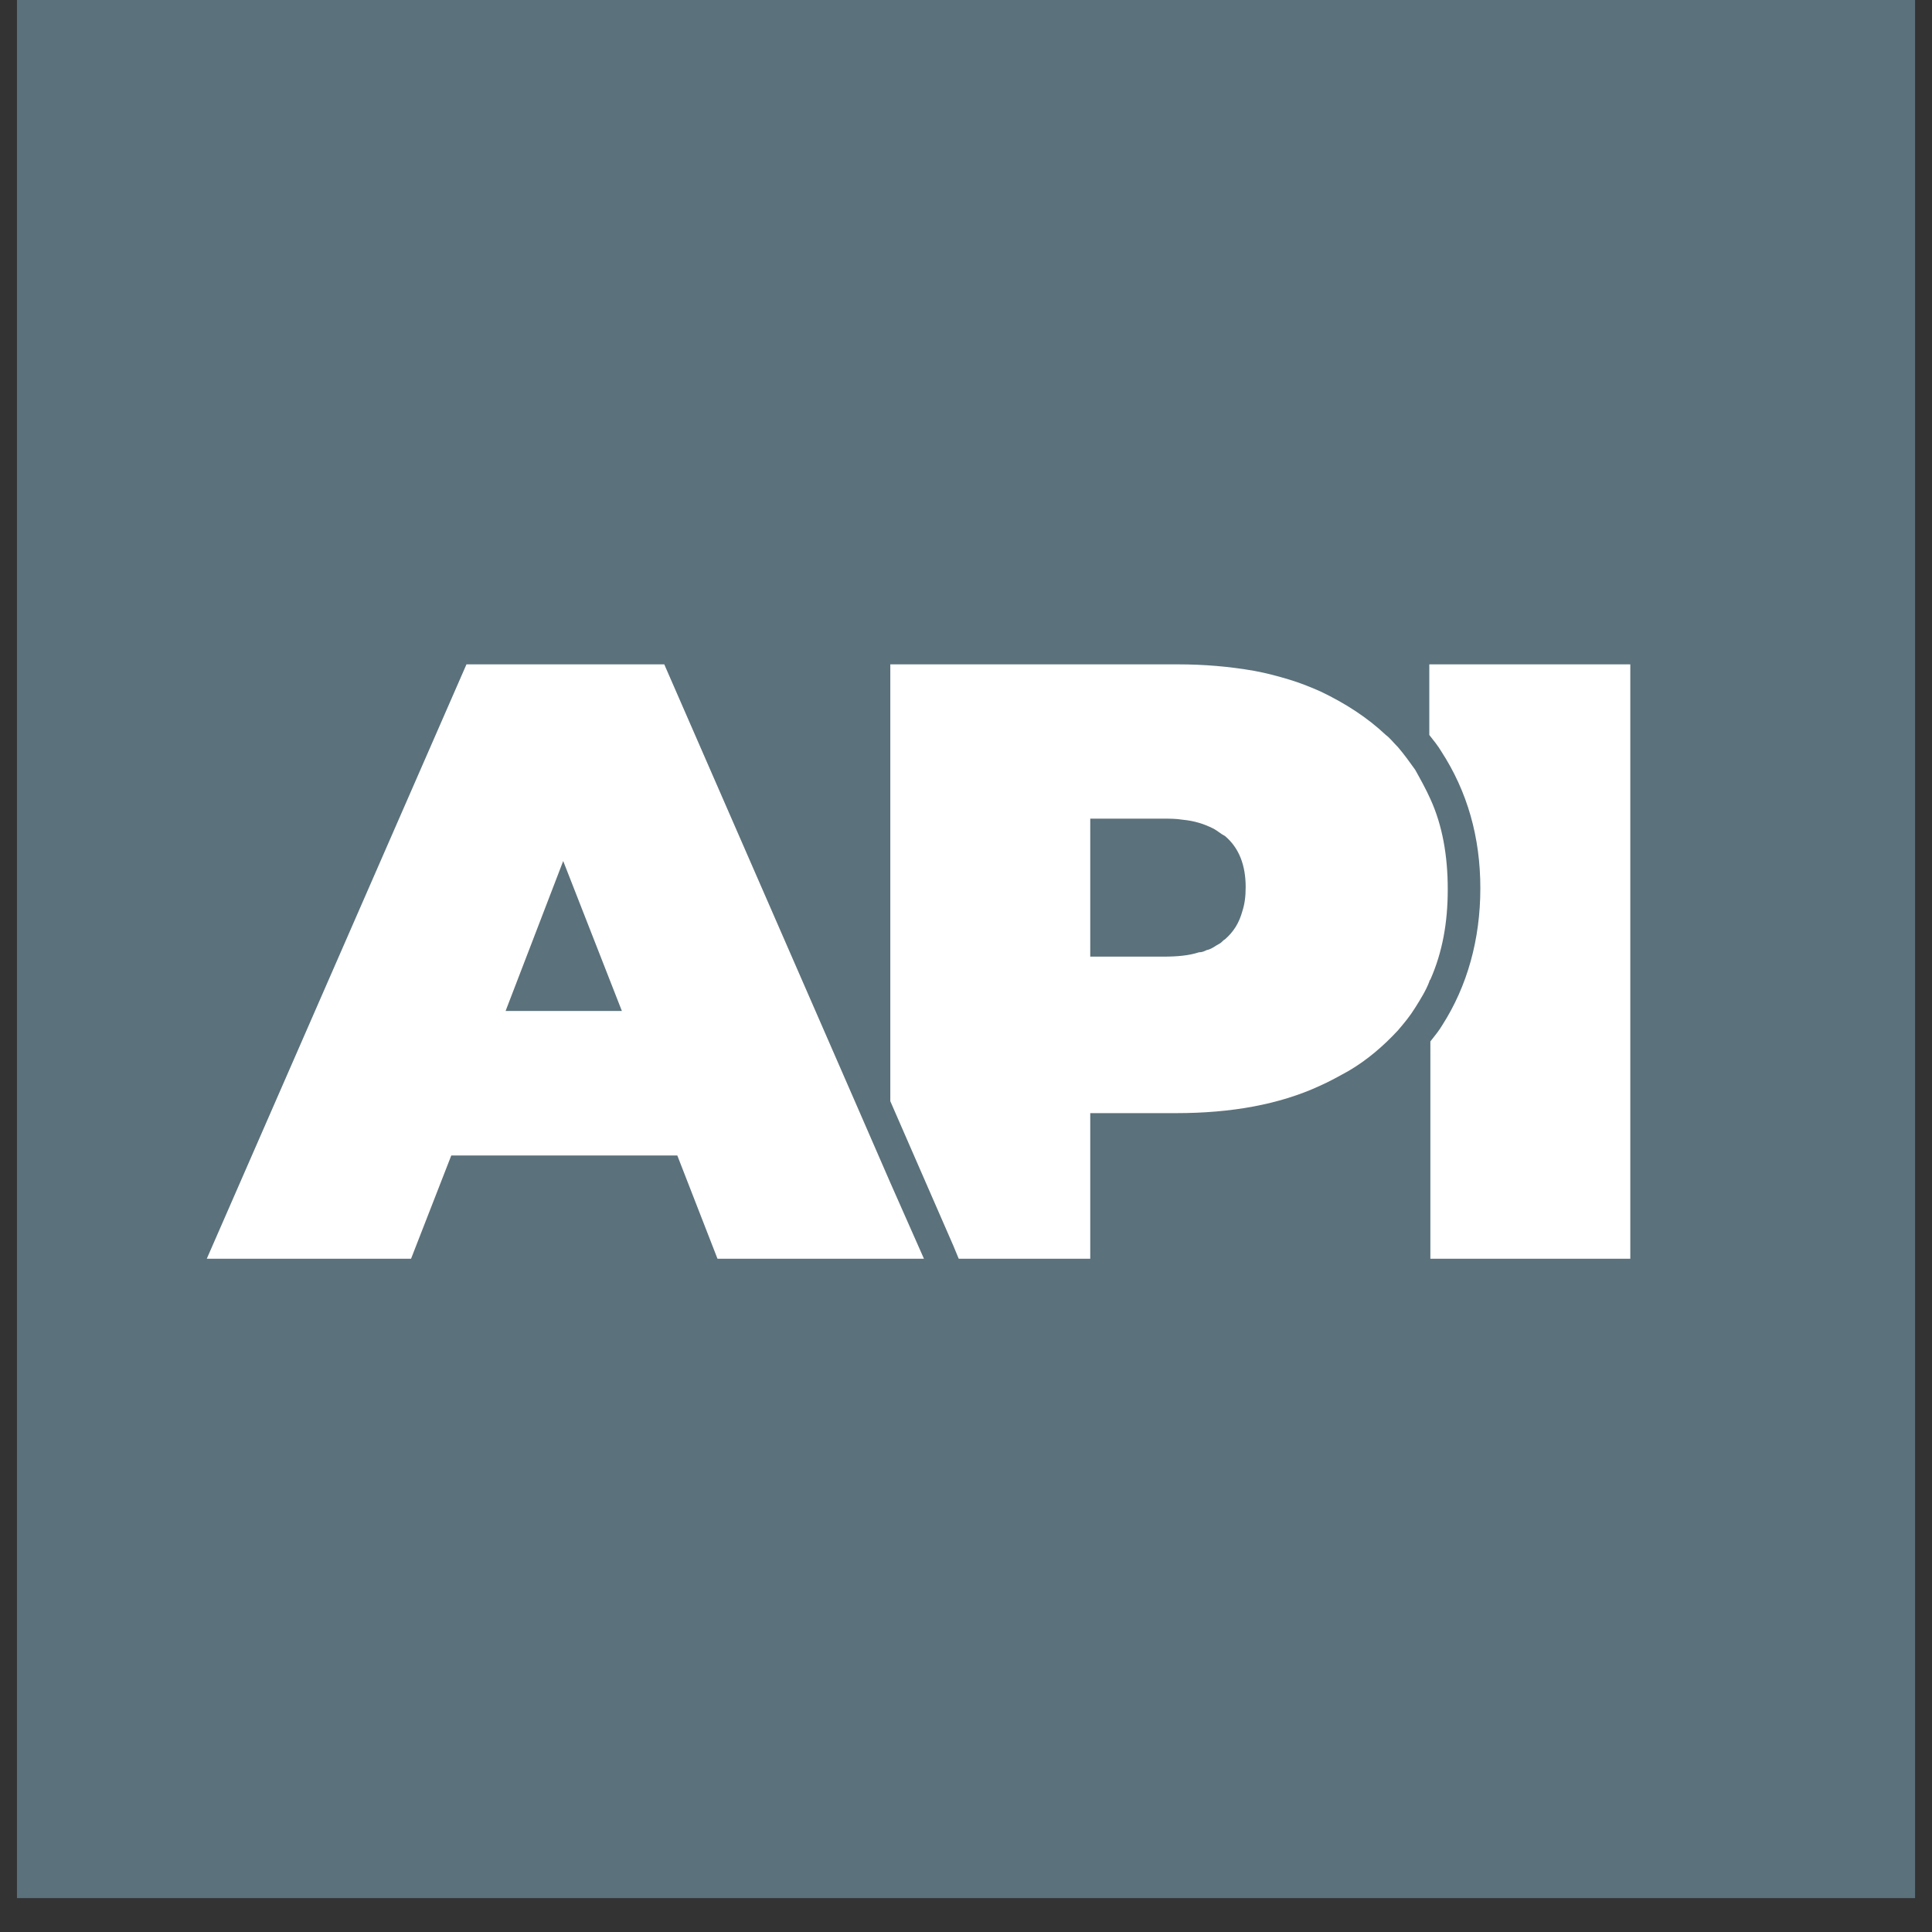 <?xml version="1.0" encoding="UTF-8"?> <svg xmlns="http://www.w3.org/2000/svg" width="45" height="45" viewBox="0 0 45 45" fill="none"><rect x="0" y="0" width="45" height="45" fill="#333333" stroke="none"/><rect x="0.395" width="44.211" height="44.211" fill="#5B717B"></rect><g clip-path="url(#clip0_3693_3004)"><path d="M34.48 20.688C34.48 21.878 34.177 22.966 33.594 23.877C33.519 24.004 33.417 24.13 33.316 24.257V29.319H37.973V15.474H33.291V17.119C33.392 17.245 33.493 17.372 33.569 17.499C34.177 18.435 34.48 19.498 34.48 20.688Z" fill="white"></path><path d="M33.317 18.612C33.215 18.384 33.089 18.157 32.962 17.929C32.836 17.752 32.709 17.575 32.557 17.397L32.532 17.372C32.456 17.296 32.38 17.195 32.279 17.119C31.849 16.714 31.342 16.385 30.76 16.107C30.532 16.005 30.279 15.904 30.026 15.828C29.773 15.752 29.494 15.676 29.216 15.626C28.634 15.524 28.052 15.474 27.419 15.474H20.737V25.649L22.205 29.015L22.331 29.319H25.394V25.927H27.394C28.685 25.927 29.798 25.725 30.735 25.294C30.963 25.193 31.19 25.067 31.418 24.94C31.849 24.687 32.228 24.358 32.557 24.004C32.709 23.826 32.836 23.675 32.962 23.472C33.089 23.27 33.215 23.067 33.291 22.865C33.291 22.839 33.317 22.814 33.317 22.814C33.595 22.181 33.721 21.498 33.721 20.713C33.721 19.928 33.595 19.22 33.317 18.612ZM28.938 21.219C28.862 21.498 28.735 21.7 28.533 21.878C28.482 21.903 28.457 21.953 28.406 21.979C28.305 22.029 28.229 22.105 28.102 22.131C28.052 22.156 28.001 22.181 27.925 22.181C27.697 22.257 27.419 22.282 27.09 22.282H25.394V19.068H27.09C27.242 19.068 27.394 19.068 27.546 19.093C27.824 19.119 28.052 19.194 28.254 19.296C28.355 19.346 28.431 19.422 28.533 19.473C28.862 19.751 29.014 20.156 29.014 20.663C29.014 20.89 28.988 21.067 28.938 21.219Z" fill="white"></path><path d="M20.737 27.547L19.977 25.801L15.472 15.474H10.865L4.816 29.319H9.574L10.511 26.914H15.776L16.712 29.319H20.003H20.762H21.521L20.737 27.547ZM14.485 23.548H11.776L13.118 20.055L14.485 23.548Z" fill="white"></path></g><defs><clipPath id="clip0_3693_3004"><rect width="33.158" height="13.845" fill="white" transform="translate(4.816 15.474)"></rect></clipPath></defs></svg> 